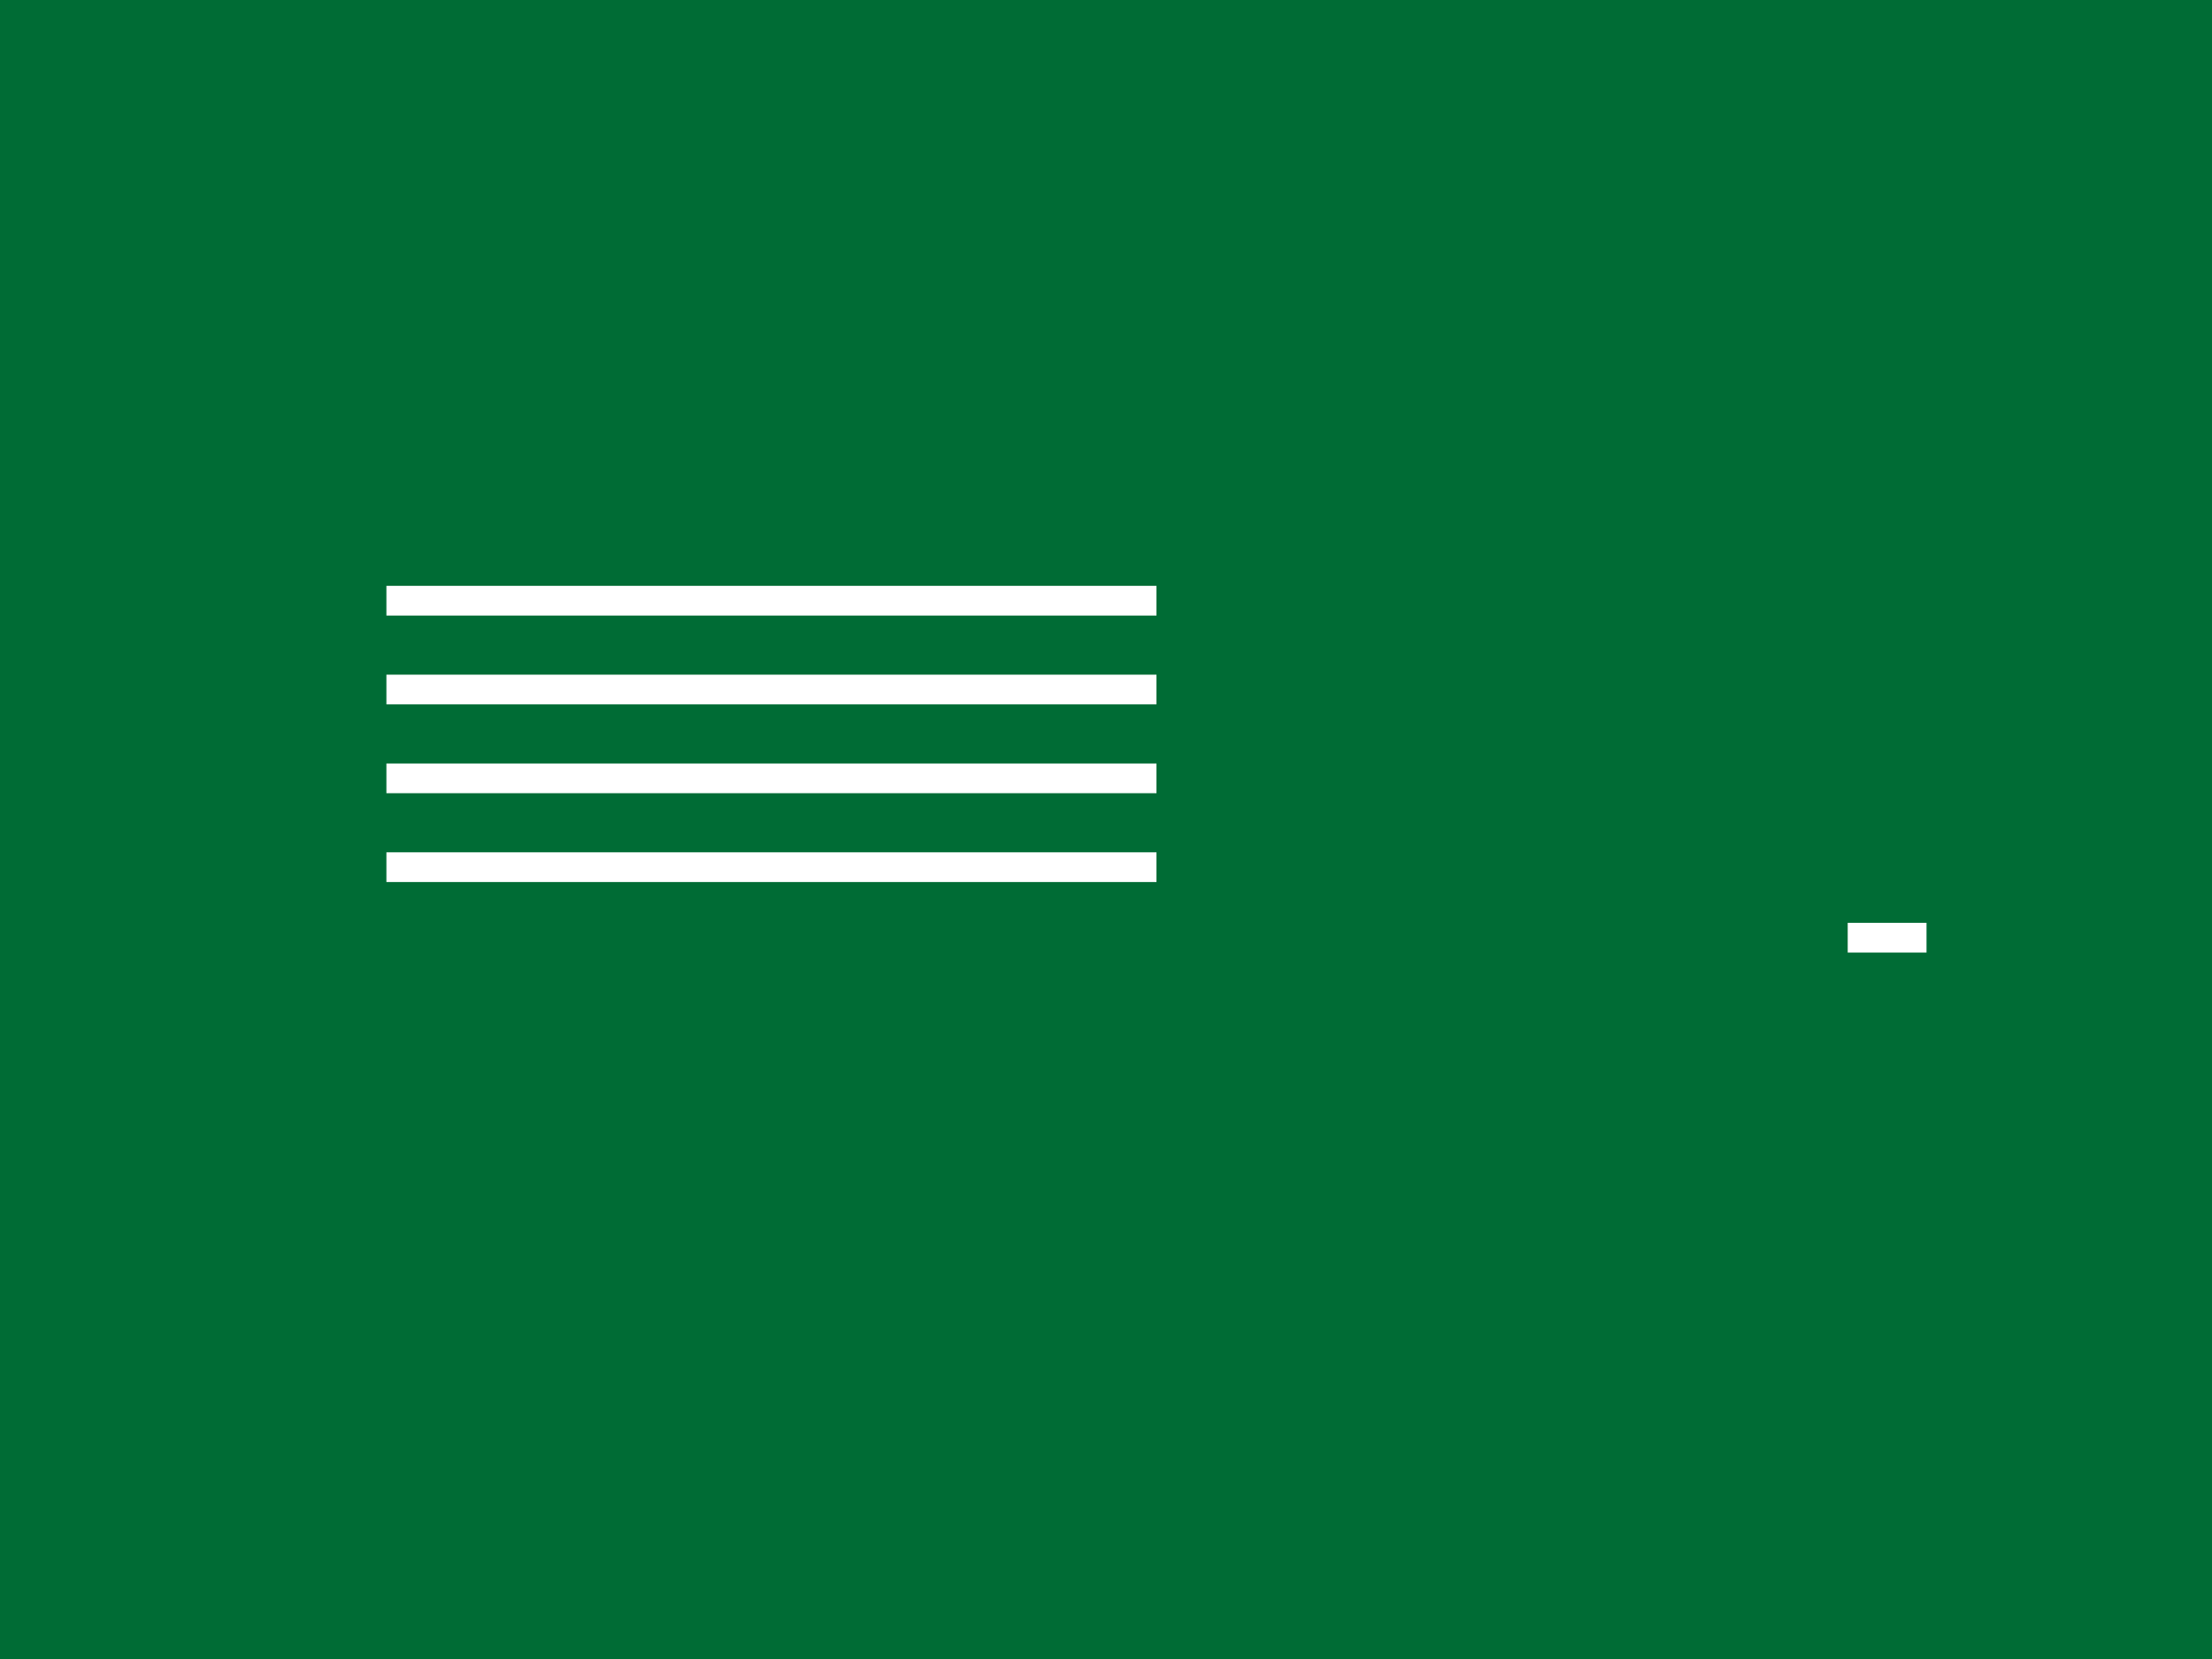 <svg xmlns="http://www.w3.org/2000/svg" viewBox="0 0 640 480"><path fill="#006c35" d="M0 0h640v480H0z"/><g transform="translate(0 96)"><path fill="#fff" d="M534.6 171h22.8v8.6h-22.8z"/><path fill="#fff" d="M111.8 73.5h222.8v8.6H111.8zm0 25.7h222.8v8.6H111.8zm0 25.7h222.8v8.6H111.8zm0 25.7h222.8v8.6H111.8z"/></g></svg>